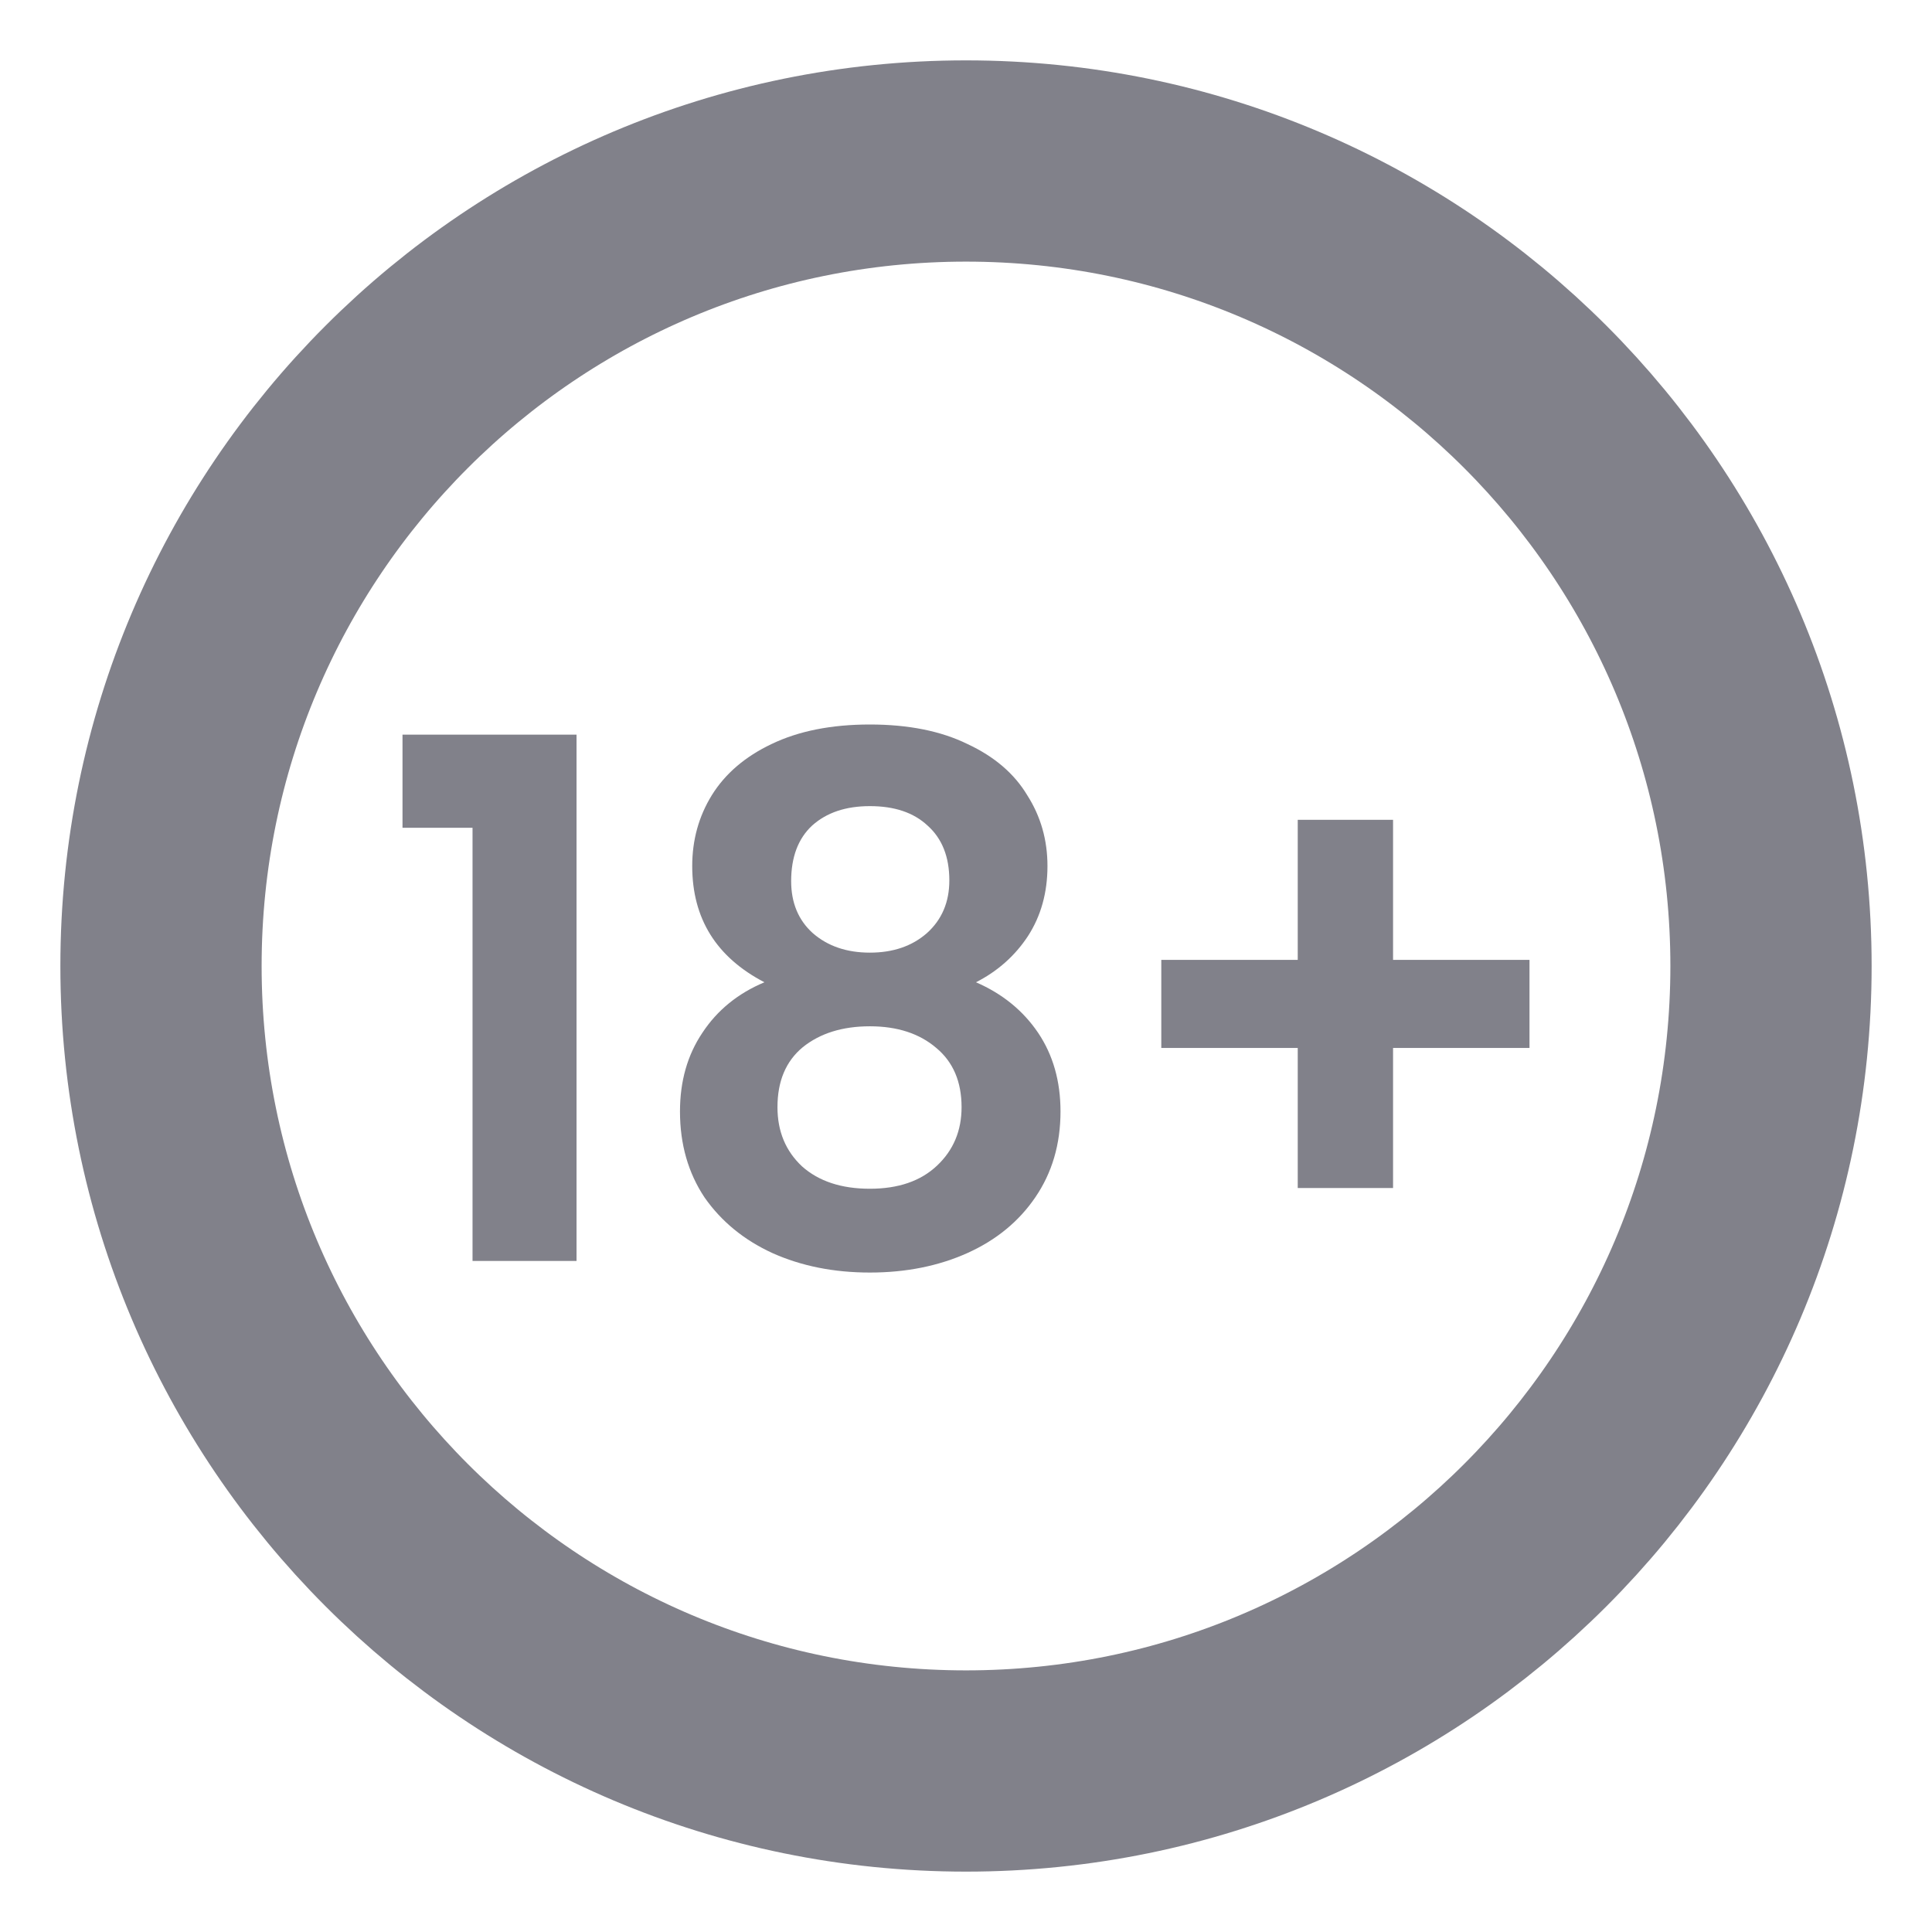 <svg width="24" height="24" viewBox="0 0 24 24" fill="none" xmlns="http://www.w3.org/2000/svg">
<g clip-path="url(#clip0_1753_1448)">
<path d="M12 22C17.523 22 22 17.523 22 12C22 6.477 17.523 2 12 2C6.477 2 2 6.477 2 12C2 17.523 6.477 22 12 22Z" stroke="#81818A" stroke-width="2.5" stroke-linecap="round" stroke-linejoin="round"/>
<path d="M5 10.283V9.126H7.162V15.664H5.87V10.283H5Z" fill="#81818A"/>
<path d="M9.496 12.202C8.898 11.891 8.599 11.41 8.599 10.758C8.599 10.435 8.68 10.142 8.842 9.879C9.009 9.61 9.257 9.398 9.586 9.242C9.921 9.081 10.328 9 10.806 9C11.284 9 11.688 9.081 12.017 9.242C12.352 9.398 12.6 9.61 12.761 9.879C12.929 10.142 13.012 10.435 13.012 10.758C13.012 11.087 12.932 11.377 12.77 11.628C12.609 11.873 12.393 12.065 12.124 12.202C12.453 12.345 12.71 12.555 12.896 12.83C13.081 13.105 13.174 13.431 13.174 13.807C13.174 14.214 13.069 14.57 12.86 14.875C12.656 15.174 12.376 15.404 12.017 15.566C11.658 15.727 11.254 15.808 10.806 15.808C10.357 15.808 9.954 15.727 9.595 15.566C9.242 15.404 8.961 15.174 8.752 14.875C8.549 14.57 8.447 14.214 8.447 13.807C8.447 13.431 8.54 13.105 8.725 12.83C8.91 12.549 9.167 12.34 9.496 12.202ZM11.793 10.937C11.793 10.644 11.703 10.417 11.523 10.256C11.35 10.094 11.111 10.014 10.806 10.014C10.507 10.014 10.268 10.094 10.088 10.256C9.915 10.417 9.828 10.647 9.828 10.946C9.828 11.215 9.918 11.431 10.097 11.592C10.283 11.754 10.519 11.834 10.806 11.834C11.093 11.834 11.329 11.754 11.514 11.592C11.7 11.425 11.793 11.206 11.793 10.937ZM10.806 12.749C10.465 12.749 10.187 12.836 9.972 13.009C9.762 13.183 9.658 13.431 9.658 13.754C9.658 14.053 9.759 14.298 9.963 14.489C10.172 14.675 10.453 14.767 10.806 14.767C11.159 14.767 11.437 14.672 11.64 14.48C11.843 14.289 11.945 14.047 11.945 13.754C11.945 13.437 11.84 13.192 11.631 13.018C11.422 12.839 11.147 12.749 10.806 12.749Z" fill="#81818A"/>
<path d="M19 13.018H17.305V14.758H16.121V13.018H14.426V11.924H16.121V10.184H17.305V11.924H19V13.018Z" fill="#81818A"/>
</g>
<defs>
<clipPath id="clip0_1753_1448">
<rect width="24" height="24" fill="white"/>
</clipPath>
</defs>
</svg>
